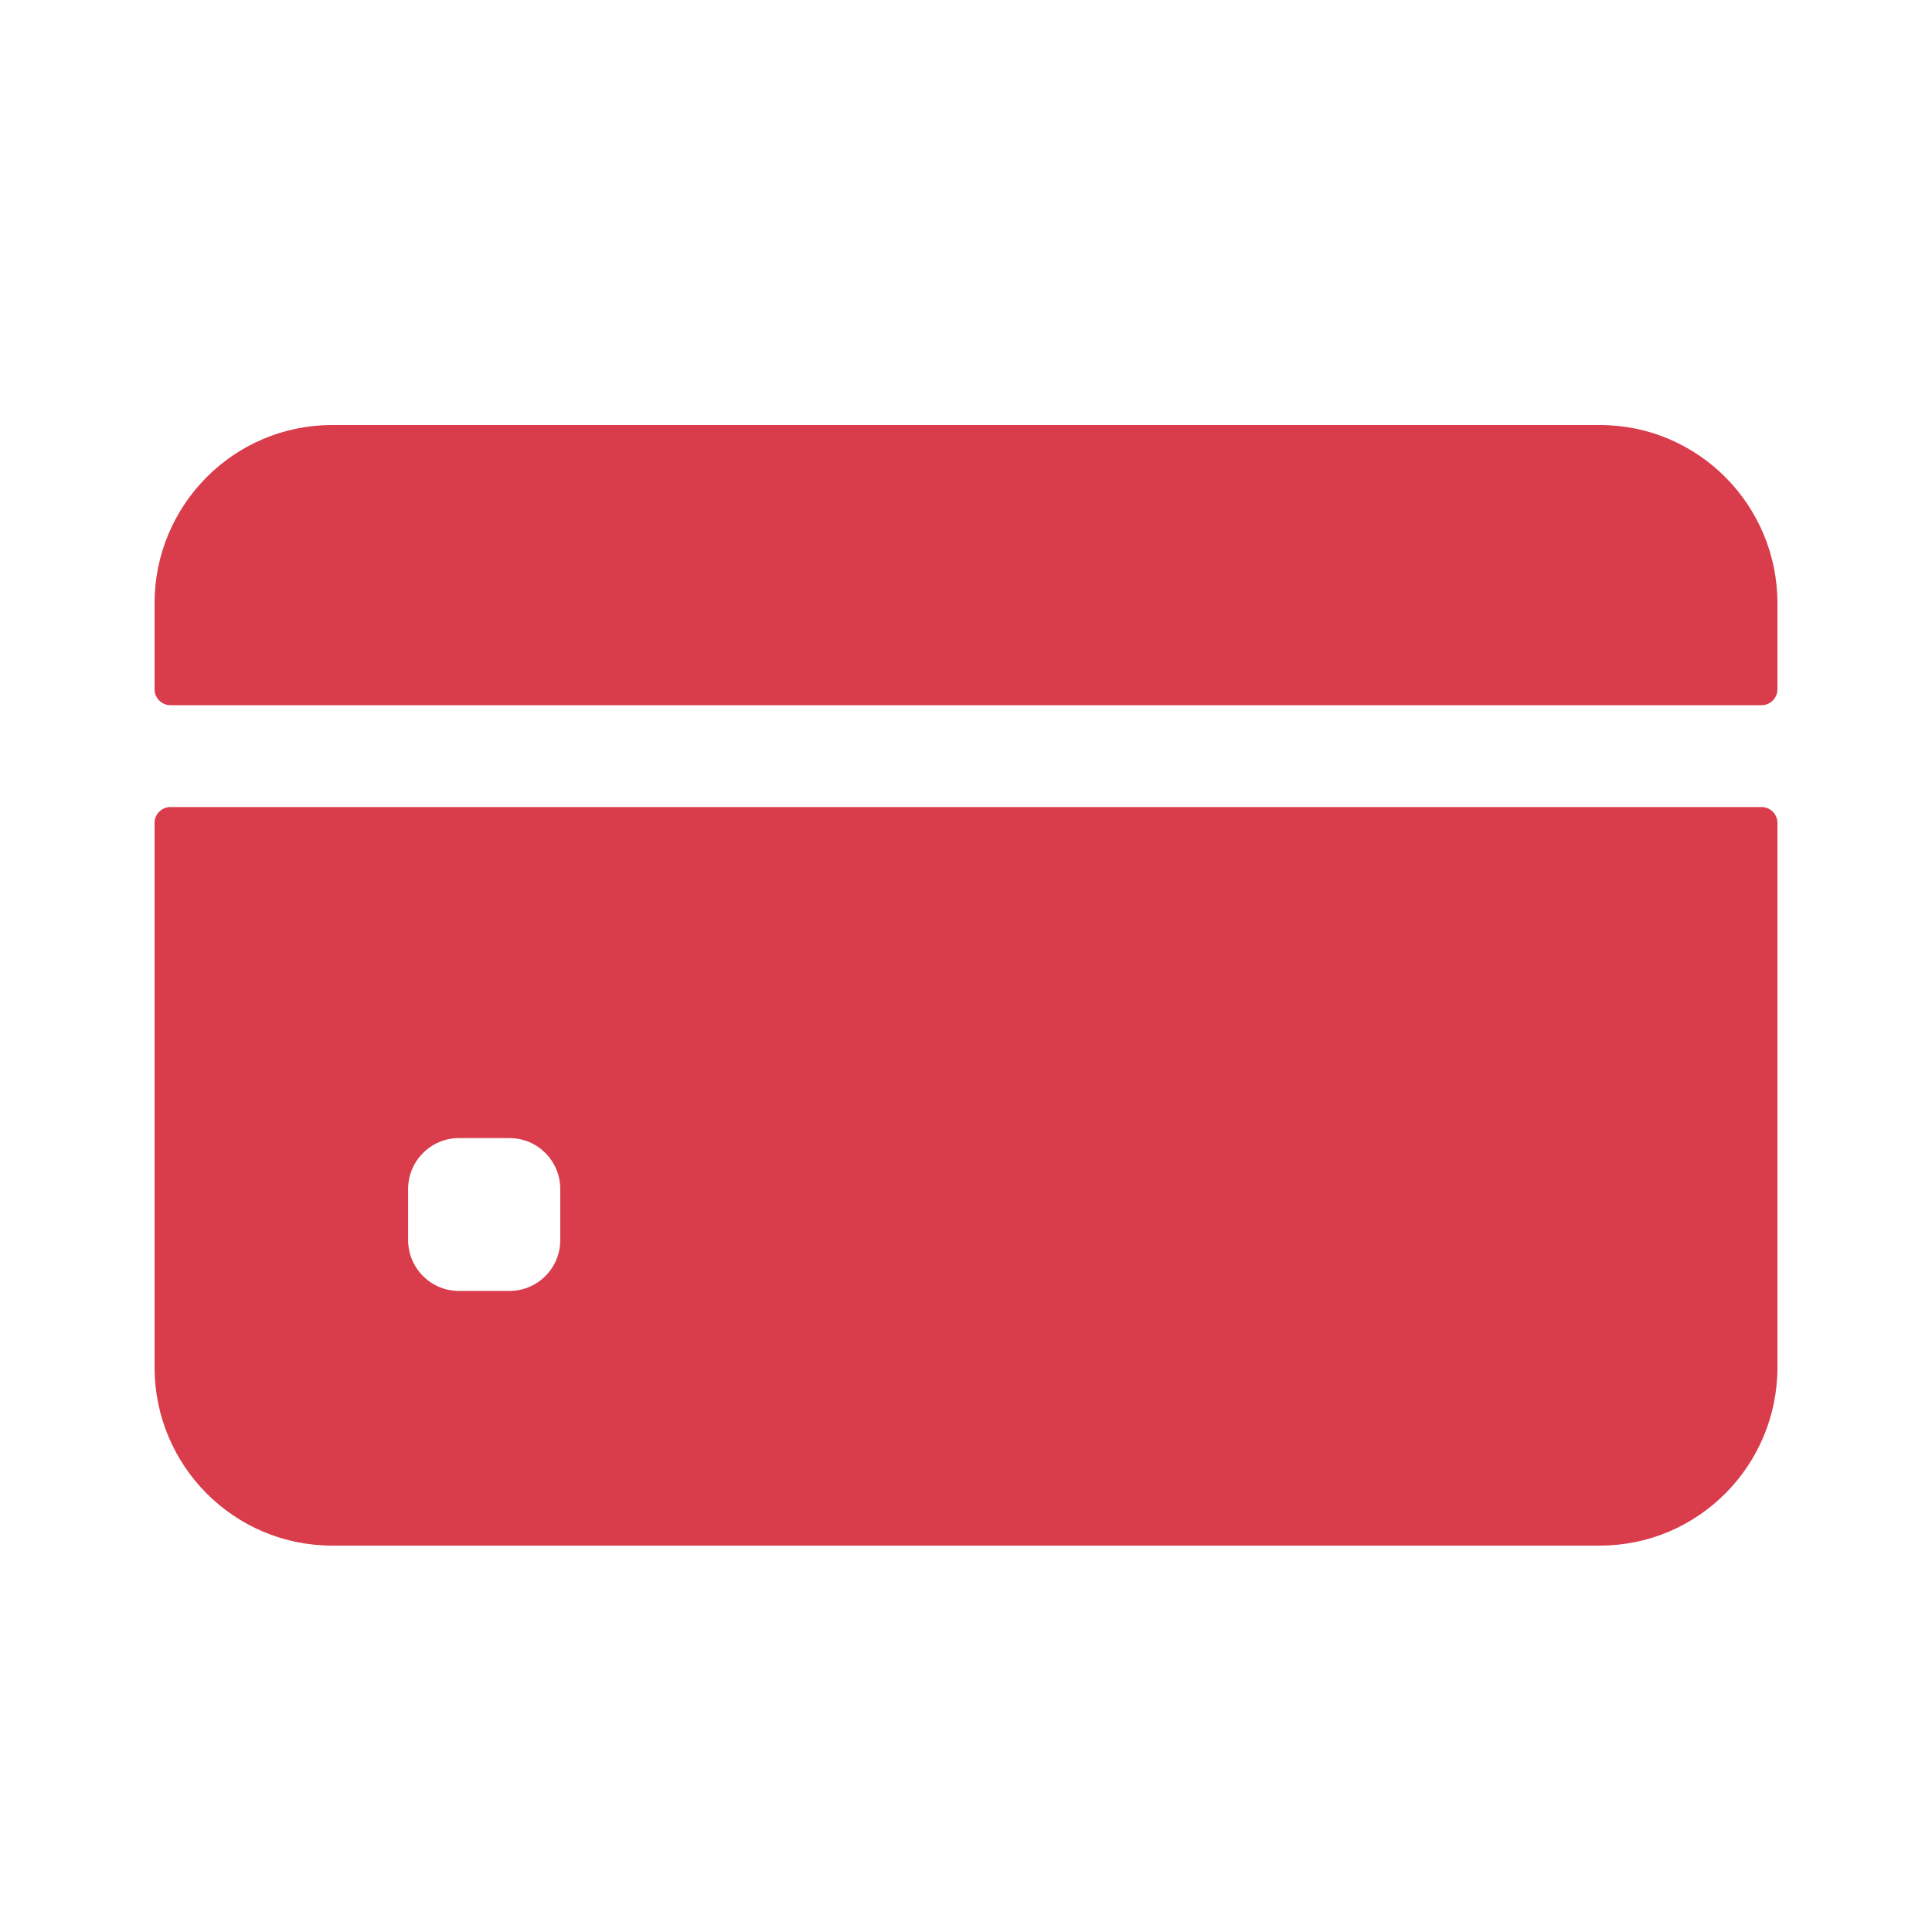 <svg width="50" height="50" viewBox="0 0 50 50" fill="none" xmlns="http://www.w3.org/2000/svg">
<path d="M46 17.838V15.614C46 13.066 43.943 11 41.406 11H8.594C6.057 11 4 13.066 4 15.614V17.838C4 18.066 4.184 18.25 4.41 18.25H45.59C45.816 18.25 46 18.066 46 17.838Z" fill="#D93C4B"/>
<path d="M4 21.298V35.386C4 37.934 6.057 40 8.594 40H41.406C43.943 40 46 37.934 46 35.386V21.298C46 21.071 45.816 20.886 45.59 20.886H4.41C4.184 20.886 4 21.071 4 21.298ZM14.5 32.091C14.5 32.819 13.912 33.409 13.188 33.409H11.875C11.15 33.409 10.562 32.819 10.562 32.091V30.773C10.562 30.045 11.15 29.454 11.875 29.454H13.188C13.912 29.454 14.5 30.045 14.5 30.773V32.091Z" fill="#D93C4B"/>
</svg>
